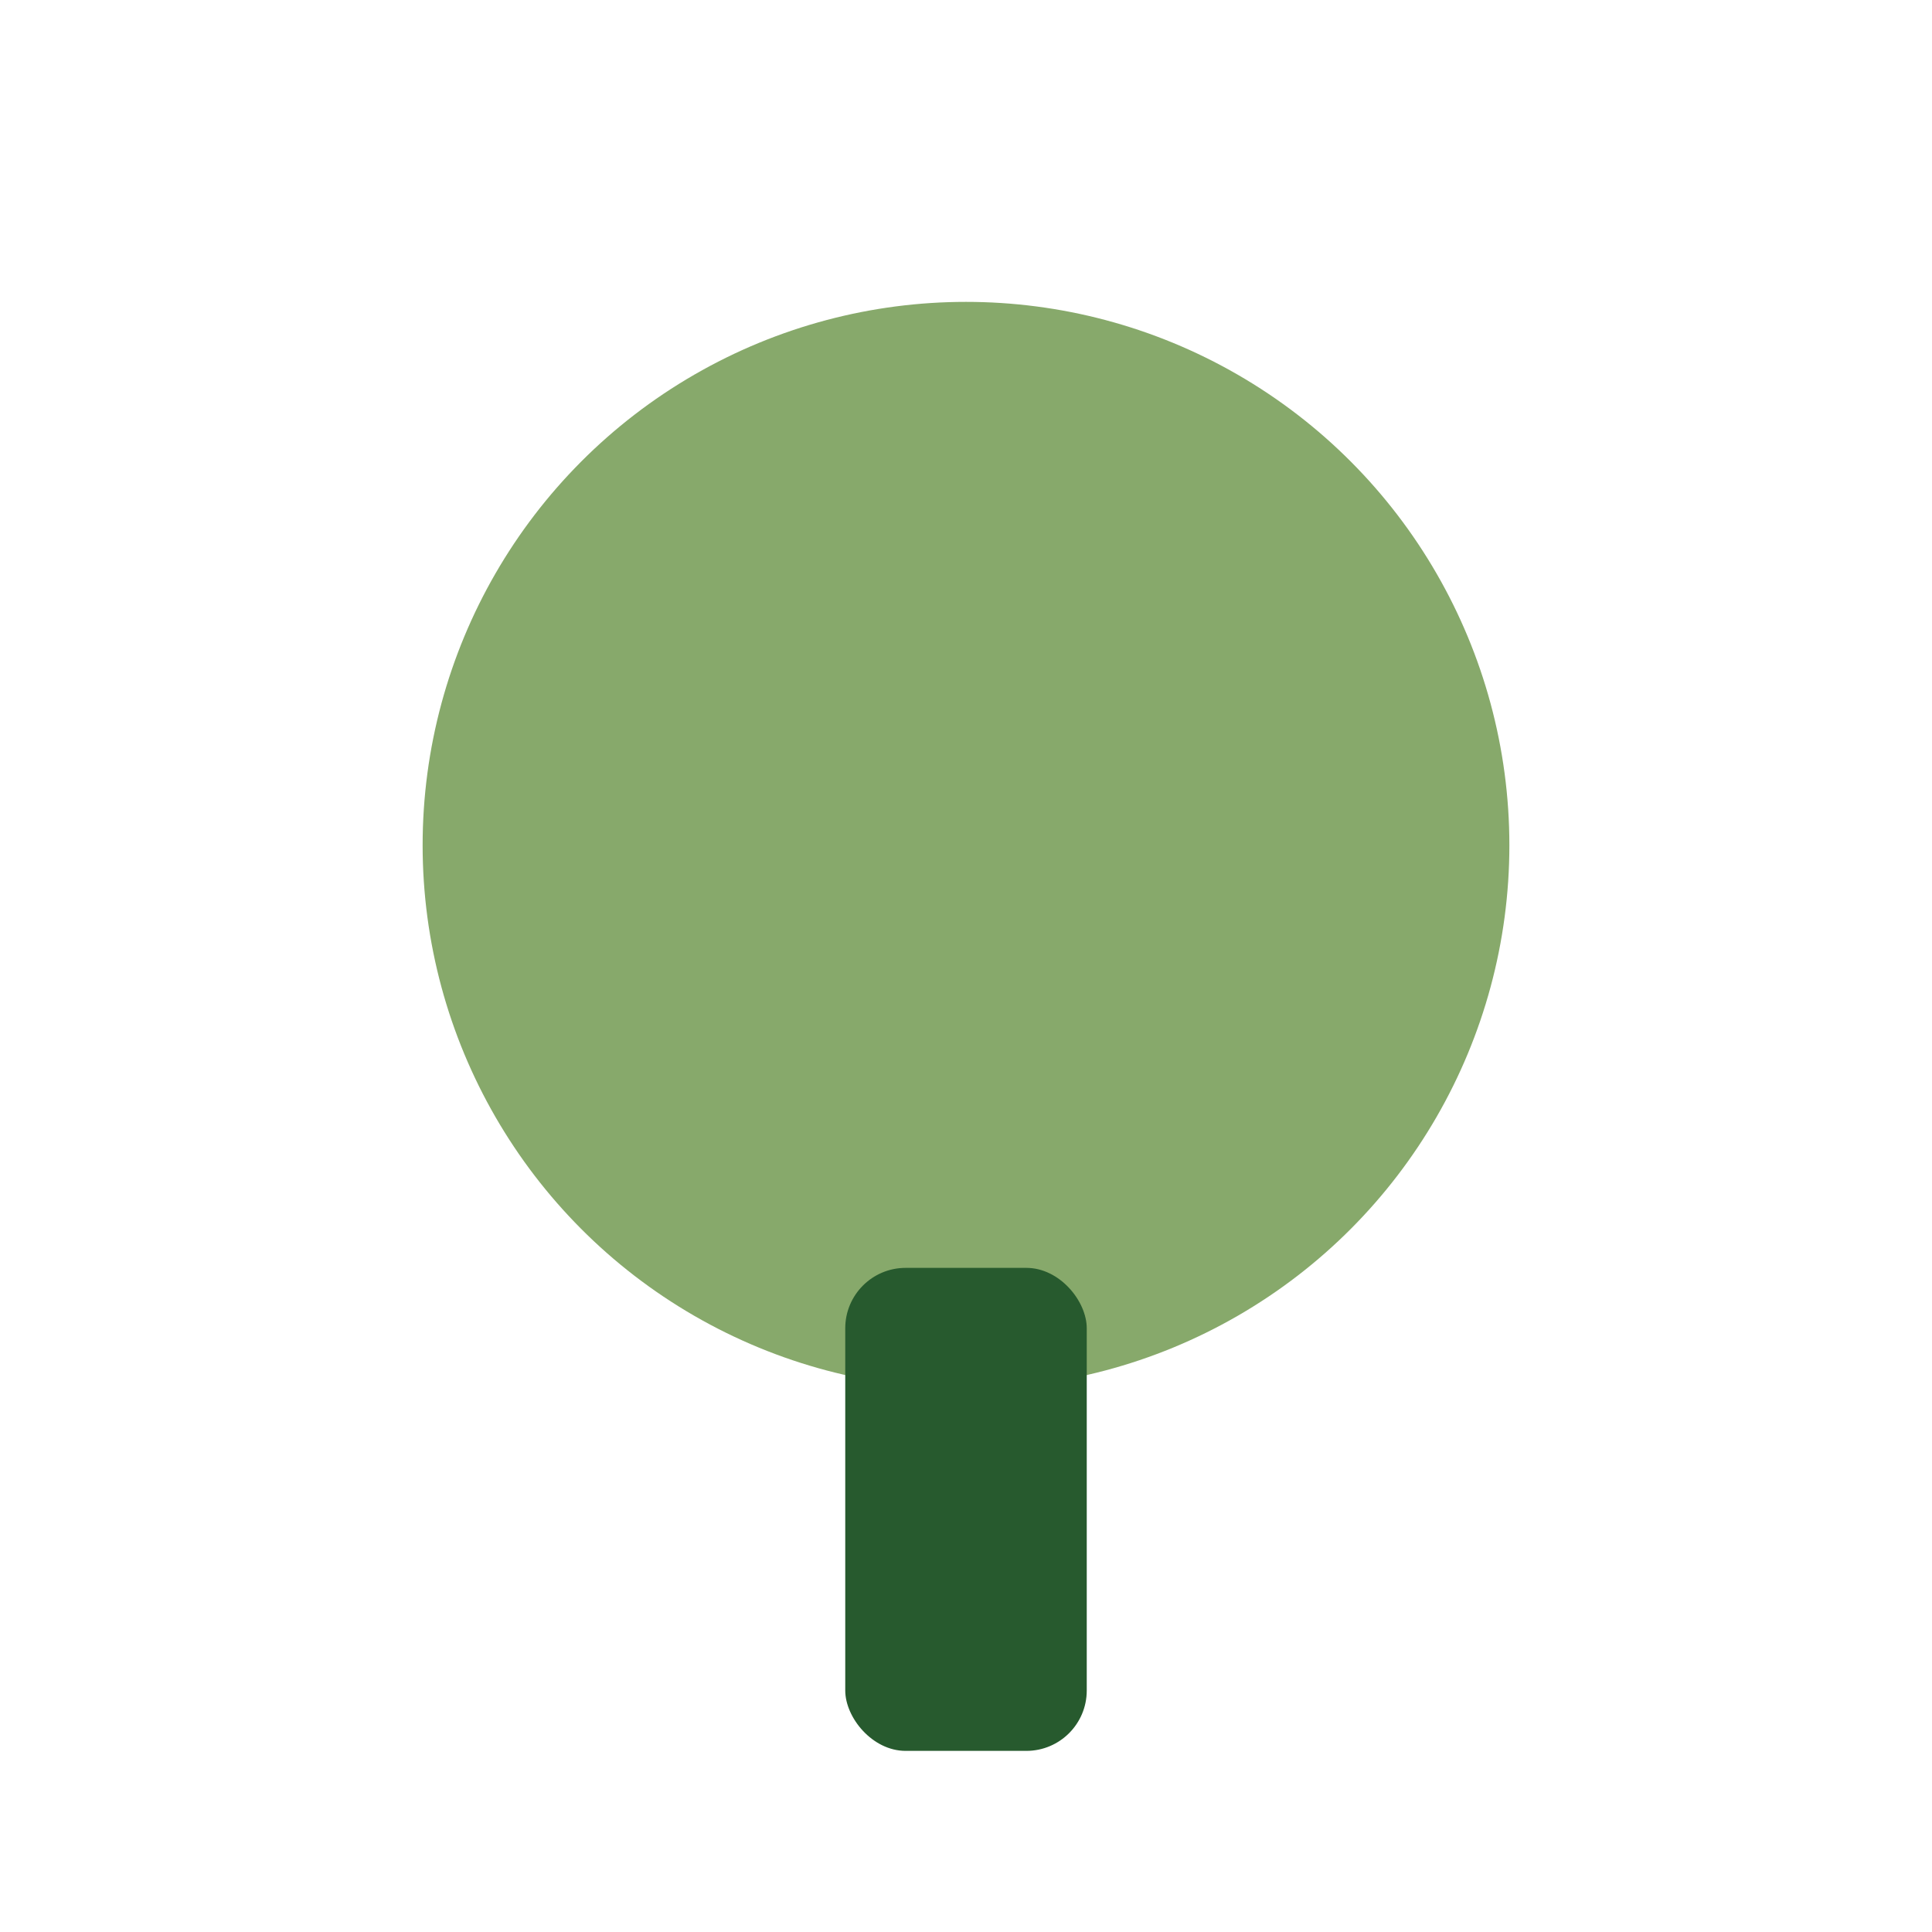 <?xml version="1.0" encoding="UTF-8"?>
<svg xmlns="http://www.w3.org/2000/svg" width="32" height="32" viewBox="0 0 32 32"><circle cx="16" cy="14" r="9" fill="#87A96B"/><rect x="14" y="21" width="4" height="8" rx="1" fill="#275A2E"/></svg>